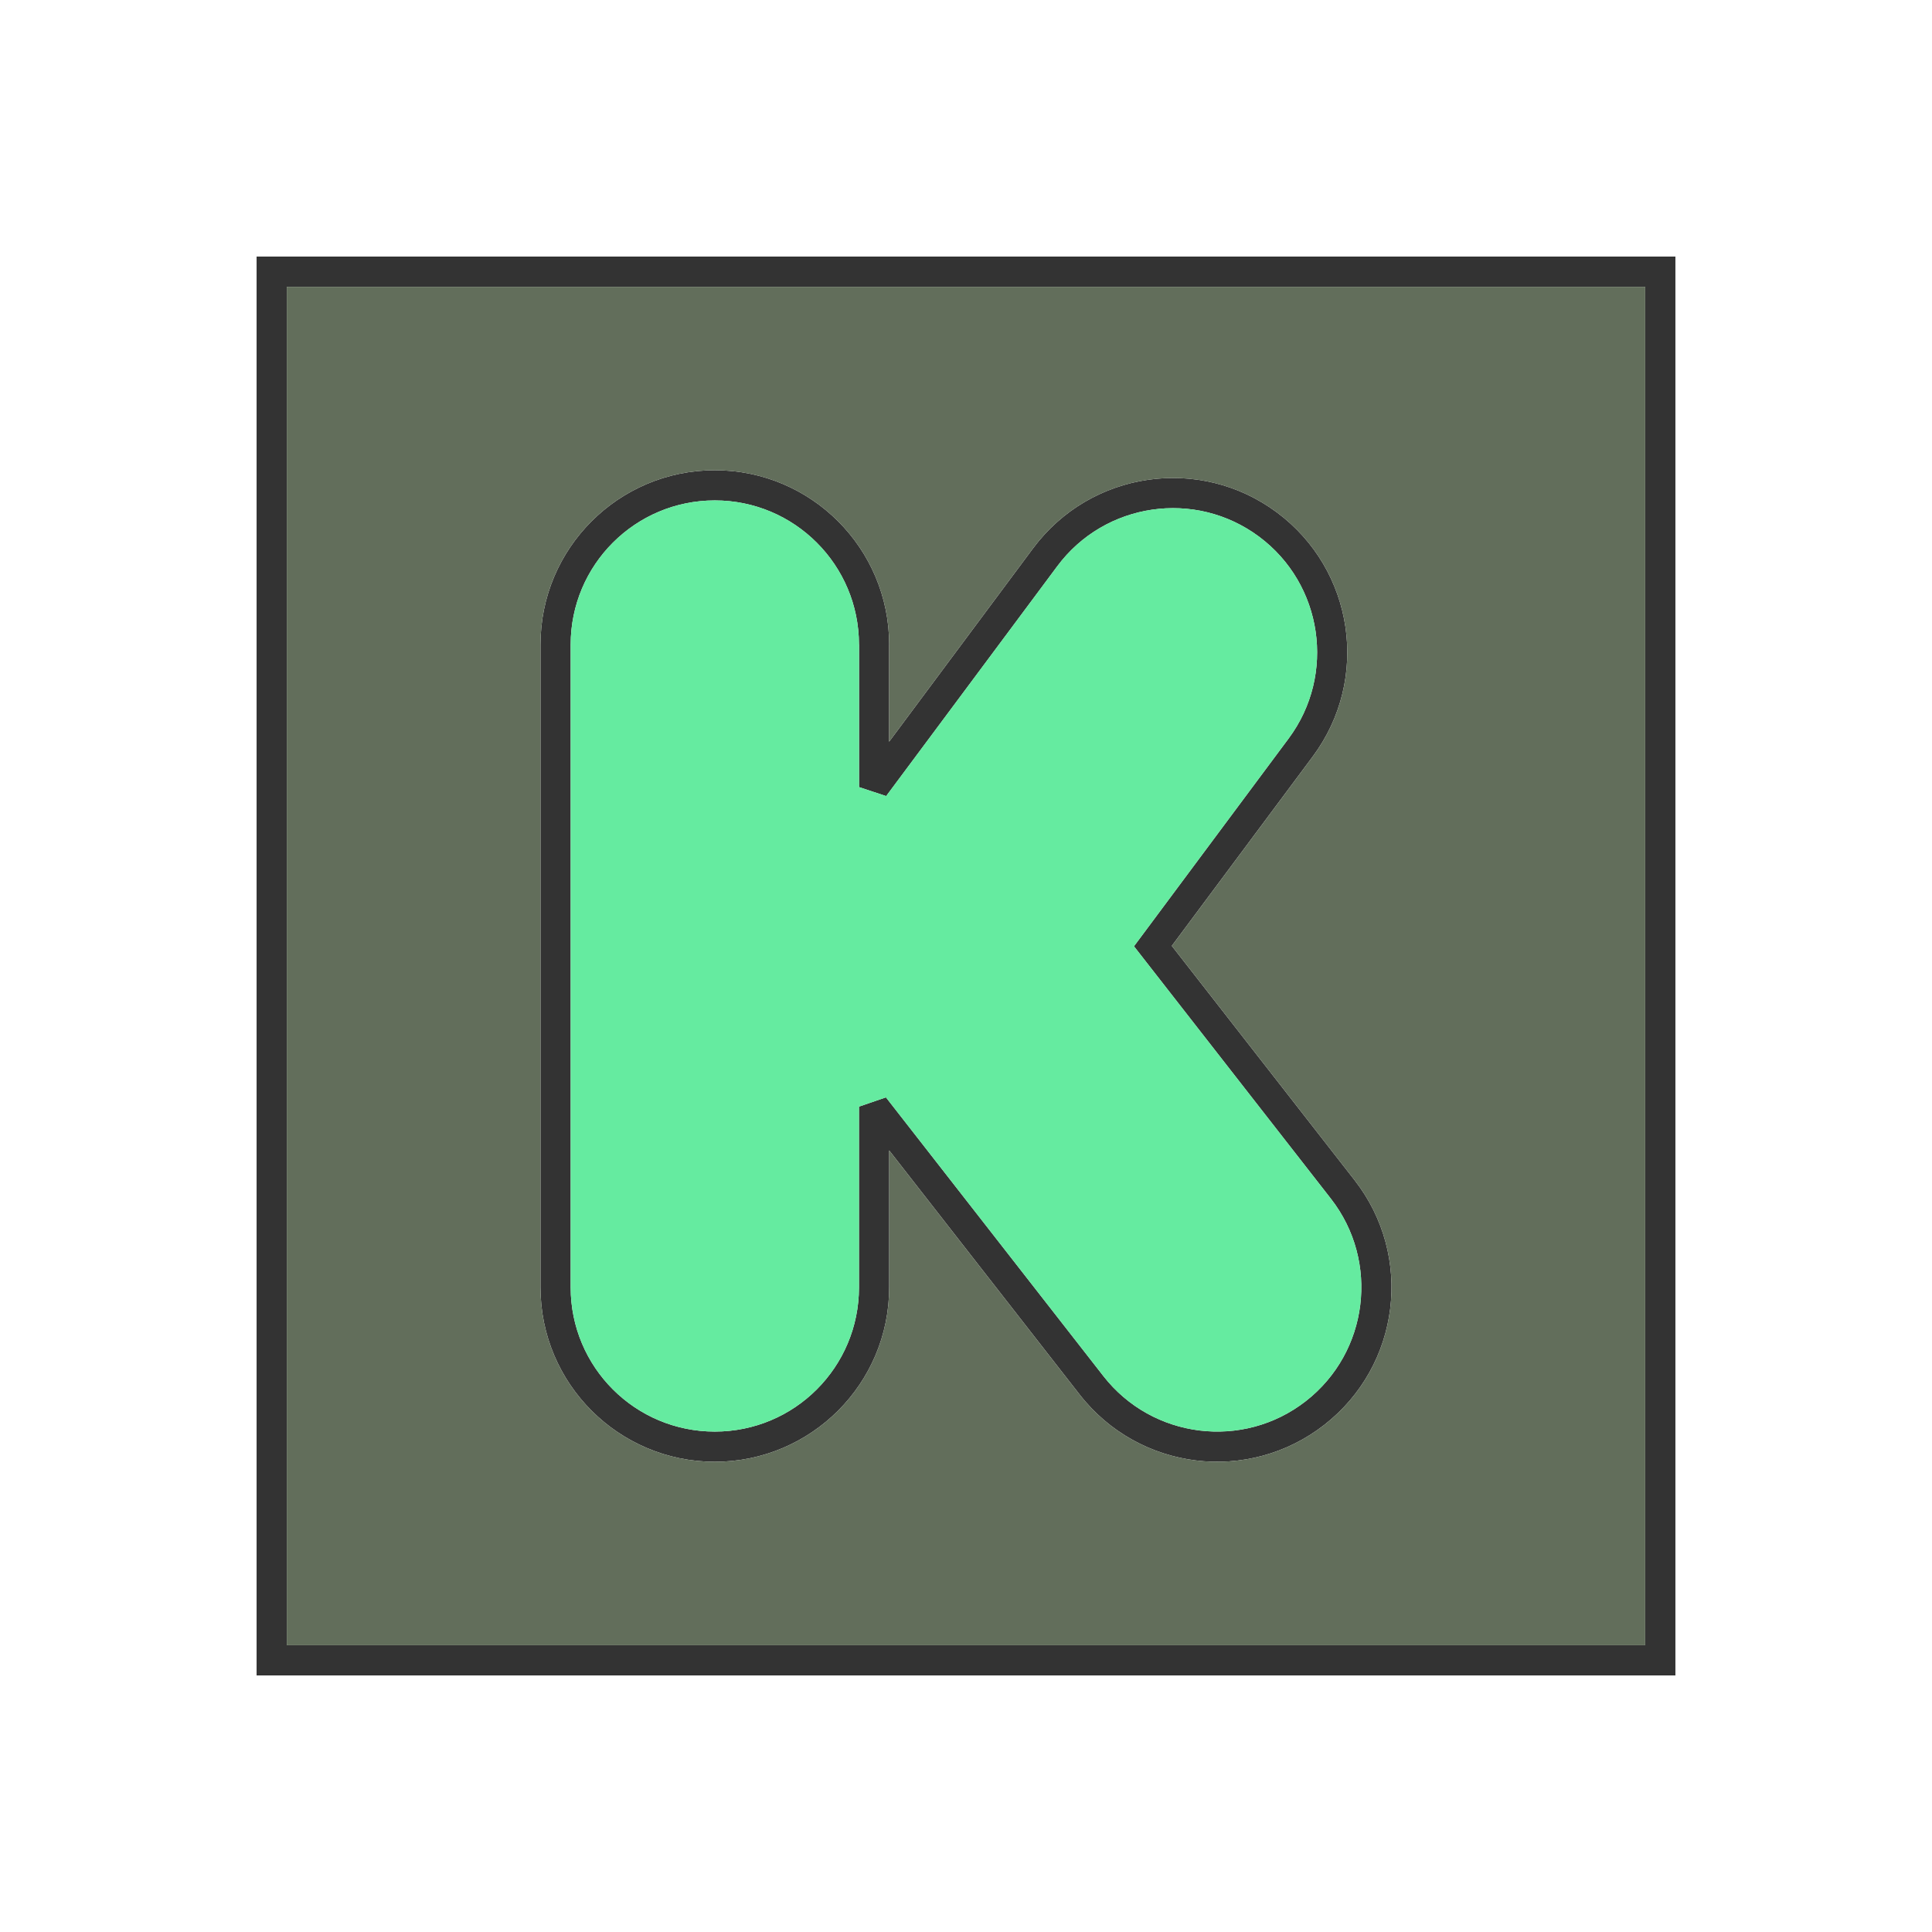 <?xml version="1.0" ?><!DOCTYPE svg  PUBLIC '-//W3C//DTD SVG 1.1//EN'  'http://www.w3.org/Graphics/SVG/1.1/DTD/svg11.dtd'><svg height="2048px" style="shape-rendering:geometricPrecision; text-rendering:geometricPrecision; image-rendering:optimizeQuality; fill-rule:evenodd; clip-rule:evenodd" viewBox="0 0 2048 2048" width="2048px" xml:space="preserve" xmlns="http://www.w3.org/2000/svg" xmlns:xlink="http://www.w3.org/1999/xlink"><defs><style type="text/css">
   <![CDATA[
    .fil3 {fill:none}
    .fil2 {fill:#626E5B}
    .fil1 {fill:#65EBA0}
    .fil0 {fill:#333333;fill-rule:nonzero}
   ]]>
  </style></defs><g id="Layer_x0020_1"><path class="fil0" d="M304.001 304.001l0 1440 1440 0 0 -1440 -1440 0zm-32.001 1456l0 -1472 0 -16 16 0 1472 0 16 0 0 16 0 1472 0 16 -16 0 -1472 0 -16 0 0 -16zm1131.84 -249.607c-40.259,31.395 -89.378,43.514 -136.247,37.728 -46.909,-5.791 -91.633,-29.502 -123.049,-69.756l-201.975 -258.885 0 145.191c0,51.014 -20.685,97.211 -54.126,130.664 -33.483,33.491 -79.693,54.204 -130.693,54.204 -50.994,0 -97.206,-20.715 -130.691,-54.209 -33.443,-33.454 -54.129,-79.648 -54.129,-130.66l0 -681.357c0,-51.047 20.688,-97.26 54.131,-130.709 33.448,-33.454 79.654,-54.143 130.689,-54.143 51.04,0 97.246,20.689 130.689,54.138 33.444,33.451 54.129,79.664 54.129,130.714l-0.063 0 0.001 102.939 152.613 -205.024c30.49,-40.976 74.666,-65.71 121.434,-72.574 46.762,-6.863 96.159,4.126 137.102,34.589 40.97,30.491 65.705,74.669 72.568,121.448 6.862,46.765 -4.122,96.17 -34.583,137.136l-149.485 200.835 193.751 248.365 0.063 0 0.008 0.011 -0.039 0.031c31.397,40.266 43.518,89.38 37.728,136.247 -5.796,46.906 -29.515,91.625 -69.785,123.046l0 0.063 -0.011 0.008 -0.031 -0.039zm-132.373 5.978c38.876,4.799 79.543,-5.197 112.779,-31.126l0 -0.063 0.011 -0.008 0.031 0.039c33.245,-25.951 52.831,-62.94 57.63,-101.772 4.802,-38.874 -5.196,-79.538 -31.126,-112.779l-0.063 0 -0.008 -0.011 0.039 -0.031 -201.212 -257.928 -7.485 -9.593 7.234 -9.719 156.719 -210.553c25.188,-33.875 34.267,-74.773 28.583,-113.511 -5.682,-38.73 -26.114,-75.272 -59.942,-100.448 -33.858,-25.192 -74.746,-34.273 -113.478,-28.589 -38.719,5.682 -75.259,26.115 -100.434,59.948l-181.363 243.647 -28.75 -9.5 -0.001 -151.062 -0.063 0c0,-42.217 -17.101,-80.432 -44.753,-108.089 -27.652,-27.657 -65.857,-44.763 -108.064,-44.763 -42.202,0 -80.409,17.107 -108.064,44.767 -27.651,27.655 -44.755,65.869 -44.755,108.084l0 681.357c0,42.265 17.104,80.501 44.753,108.16 27.617,27.624 65.823,44.708 108.066,44.708 42.249,0 80.453,-17.082 108.067,-44.704 27.65,-27.659 44.751,-65.898 44.751,-108.164l0 -191.614 28.563 -9.813 230.537 295.496c25.944,33.243 62.949,52.836 101.798,57.631z"/><path class="fil1" d="M1384.24 1485.18l0 0zm26.483 -214.52l0 0zm-805.797 -587.348l0 681.357c0,42.265 17.104,80.501 44.753,108.16 27.617,27.624 65.823,44.708 108.066,44.708 42.249,0 80.453,-17.082 108.067,-44.704 27.65,-27.659 44.751,-65.898 44.751,-108.164l0 -191.614 28.563 -9.813 230.537 295.496c25.944,33.243 62.949,52.836 101.798,57.631 38.876,4.799 79.543,-5.197 112.779,-31.126l0.011 -0.071 0.031 0.039c33.245,-25.951 52.831,-62.94 57.63,-101.772 4.802,-38.874 -5.196,-79.538 -31.126,-112.779l-0.071 -0.011 0.039 -0.031 -201.212 -257.928 -7.485 -9.593 7.234 -9.719 156.719 -210.553c25.188,-33.875 34.267,-74.773 28.583,-113.511 -5.682,-38.73 -26.114,-75.272 -59.942,-100.448 -33.858,-25.192 -74.746,-34.273 -113.478,-28.589 -38.719,5.682 -75.259,26.115 -100.434,59.948l-181.363 243.647 -28.75 -9.5 -0.001 -151.062 -0.063 0c0,-42.217 -17.101,-80.432 -44.753,-108.089 -27.652,-27.657 -65.857,-44.763 -108.064,-44.763 -42.202,0 -80.409,17.107 -108.064,44.767 -27.651,27.655 -44.755,65.869 -44.755,108.084z"/><path class="fil2" d="M1435.97 1251.03l0 0zm-32.088 259.397l0 0zm-646.131 -1011.96c51.04,0 97.246,20.689 130.689,54.138 33.444,33.451 54.129,79.664 54.129,130.714l-0.063 0 0.001 102.939 152.613 -205.024c30.49,-40.976 74.666,-65.71 121.434,-72.574 46.762,-6.863 96.159,4.126 137.102,34.589 40.97,30.491 65.705,74.669 72.568,121.448 6.862,46.765 -4.122,96.17 -34.583,137.136l-149.485 200.835 193.751 248.365 0.071 0.011 -0.039 0.031c31.397,40.266 43.518,89.38 37.728,136.247 -5.796,46.906 -29.515,91.625 -69.785,123.046l-0.011 0.071 -0.031 -0.039c-40.259,31.395 -89.378,43.514 -136.247,37.728 -46.909,-5.791 -91.633,-29.502 -123.049,-69.756l-201.975 -258.885 0 145.191c0,51.014 -20.685,97.211 -54.126,130.664 -33.483,33.491 -79.693,54.204 -130.693,54.204 -50.994,0 -97.206,-20.715 -130.691,-54.209 -33.443,-33.454 -54.129,-79.648 -54.129,-130.66l0 -681.357c0,-51.047 20.688,-97.26 54.131,-130.709 33.448,-33.454 79.654,-54.143 130.689,-54.143zm-453.746 -194.46l0 1440 1440 0 0 -1440 -1440 0z"/></g><rect class="fil3" height="2048" width="2048"/></svg>